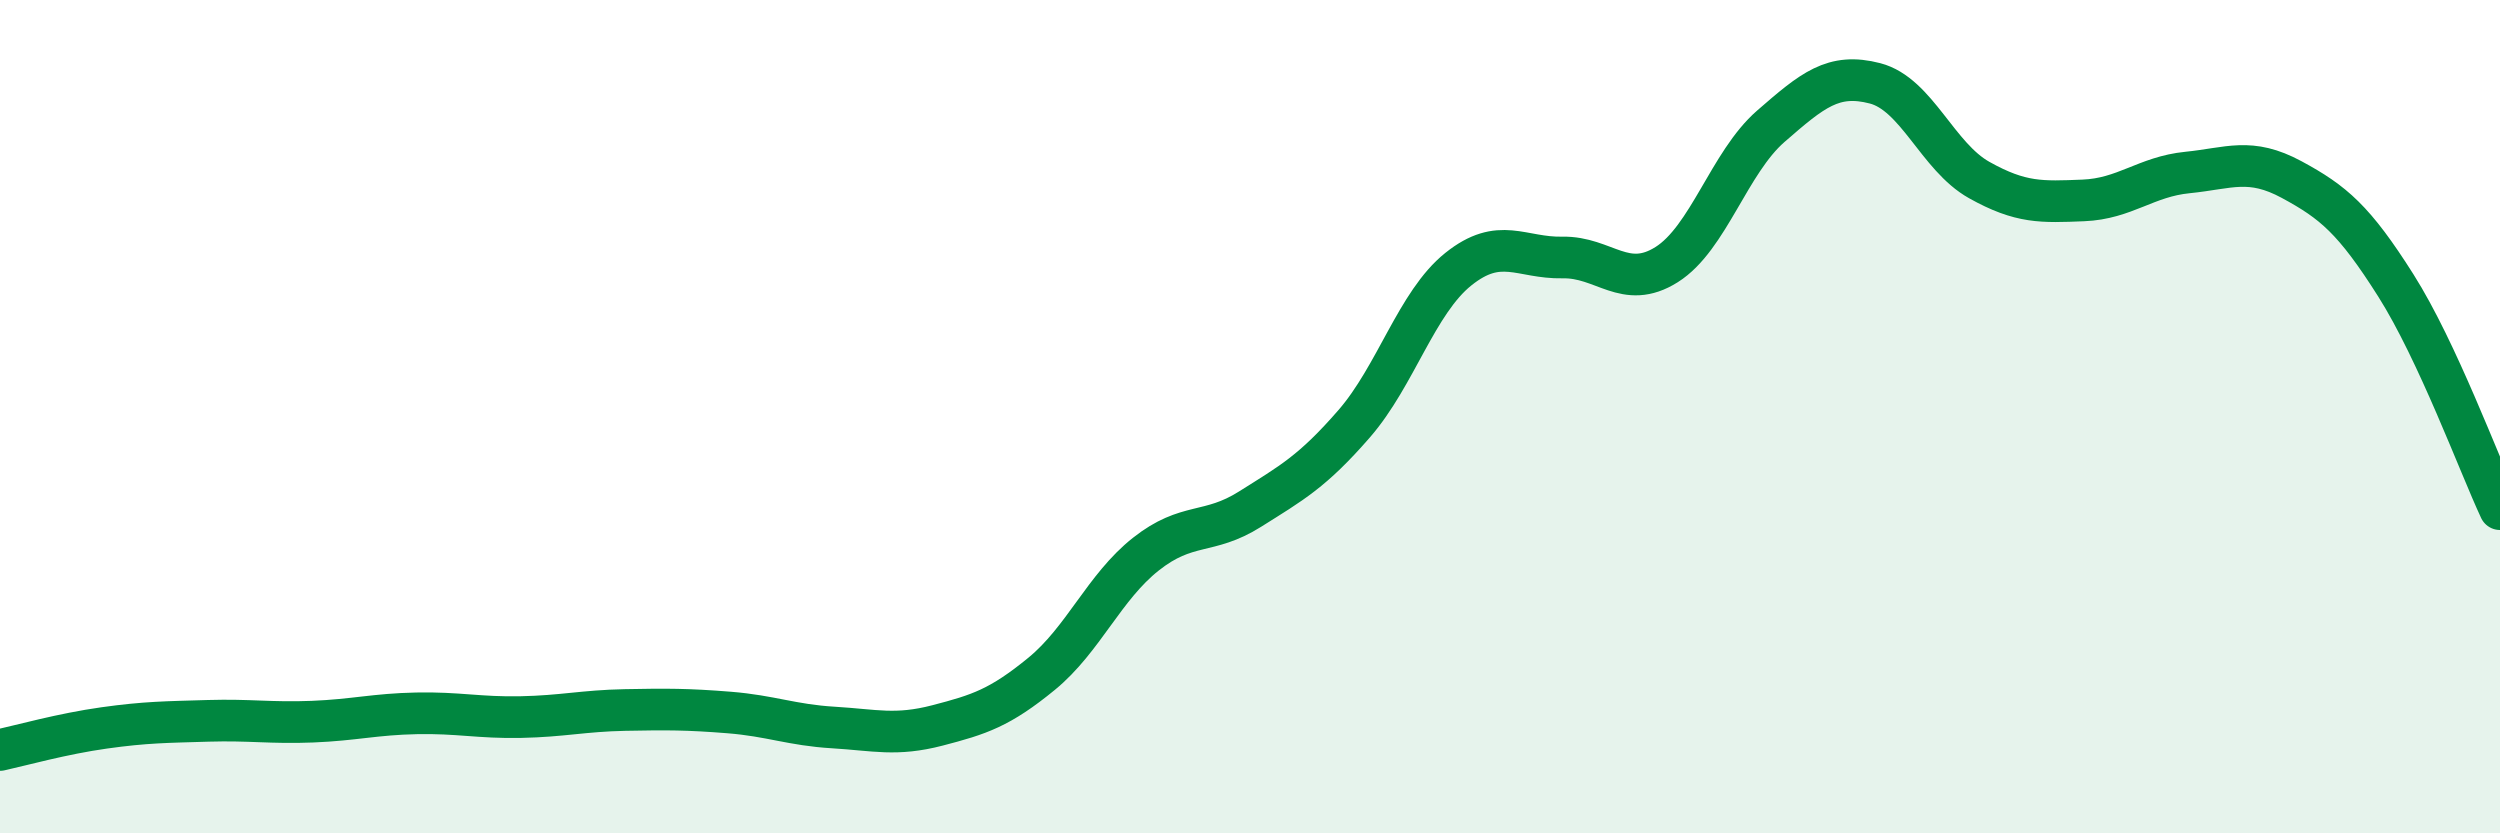 
    <svg width="60" height="20" viewBox="0 0 60 20" xmlns="http://www.w3.org/2000/svg">
      <path
        d="M 0,18 C 0.5,17.89 1.5,17.61 2.5,17.47 C 3.5,17.33 4,17.33 5,17.3 C 6,17.27 6.5,17.36 7.5,17.32 C 8.5,17.28 9,17.14 10,17.12 C 11,17.1 11.5,17.23 12.5,17.21 C 13.5,17.19 14,17.06 15,17.04 C 16,17.02 16.5,17.02 17.5,17.1 C 18.5,17.18 19,17.4 20,17.46 C 21,17.52 21.5,17.67 22.5,17.41 C 23.5,17.15 24,16.99 25,16.17 C 26,15.35 26.5,14.09 27.5,13.3 C 28.5,12.51 29,12.85 30,12.22 C 31,11.59 31.5,11.32 32.5,10.17 C 33.5,9.02 34,7.26 35,6.46 C 36,5.66 36.5,6.2 37.5,6.18 C 38.5,6.16 39,6.98 40,6.35 C 41,5.72 41.5,3.9 42.5,3.03 C 43.5,2.16 44,1.74 45,2 C 46,2.26 46.5,3.76 47.5,4.32 C 48.5,4.88 49,4.85 50,4.81 C 51,4.77 51.5,4.24 52.5,4.14 C 53.5,4.04 54,3.77 55,4.31 C 56,4.85 56.5,5.27 57.5,6.85 C 58.5,8.43 59.5,11.15 60,12.22L60 20L0 20Z"
        fill="#008740"
        opacity="0.1"
        stroke-linecap="round"
        stroke-linejoin="round"
      />
      <path
        d="M 0,18 C 0.5,17.89 1.5,17.61 2.5,17.47 C 3.5,17.33 4,17.33 5,17.3 C 6,17.27 6.5,17.36 7.5,17.32 C 8.5,17.28 9,17.14 10,17.12 C 11,17.1 11.5,17.23 12.5,17.21 C 13.5,17.19 14,17.06 15,17.04 C 16,17.02 16.5,17.02 17.5,17.1 C 18.5,17.18 19,17.4 20,17.46 C 21,17.52 21.5,17.67 22.5,17.41 C 23.5,17.15 24,16.99 25,16.17 C 26,15.35 26.5,14.09 27.5,13.3 C 28.5,12.51 29,12.85 30,12.22 C 31,11.59 31.5,11.32 32.5,10.17 C 33.5,9.02 34,7.26 35,6.46 C 36,5.66 36.5,6.2 37.5,6.18 C 38.5,6.16 39,6.98 40,6.35 C 41,5.72 41.5,3.9 42.5,3.03 C 43.5,2.16 44,1.74 45,2 C 46,2.26 46.5,3.76 47.5,4.32 C 48.5,4.88 49,4.85 50,4.81 C 51,4.77 51.5,4.24 52.5,4.14 C 53.5,4.04 54,3.77 55,4.31 C 56,4.85 56.5,5.27 57.5,6.85 C 58.5,8.43 59.5,11.15 60,12.22"
        stroke="#008740"
        stroke-width="1"
        fill="none"
        stroke-linecap="round"
        stroke-linejoin="round"
      />
    </svg>
  